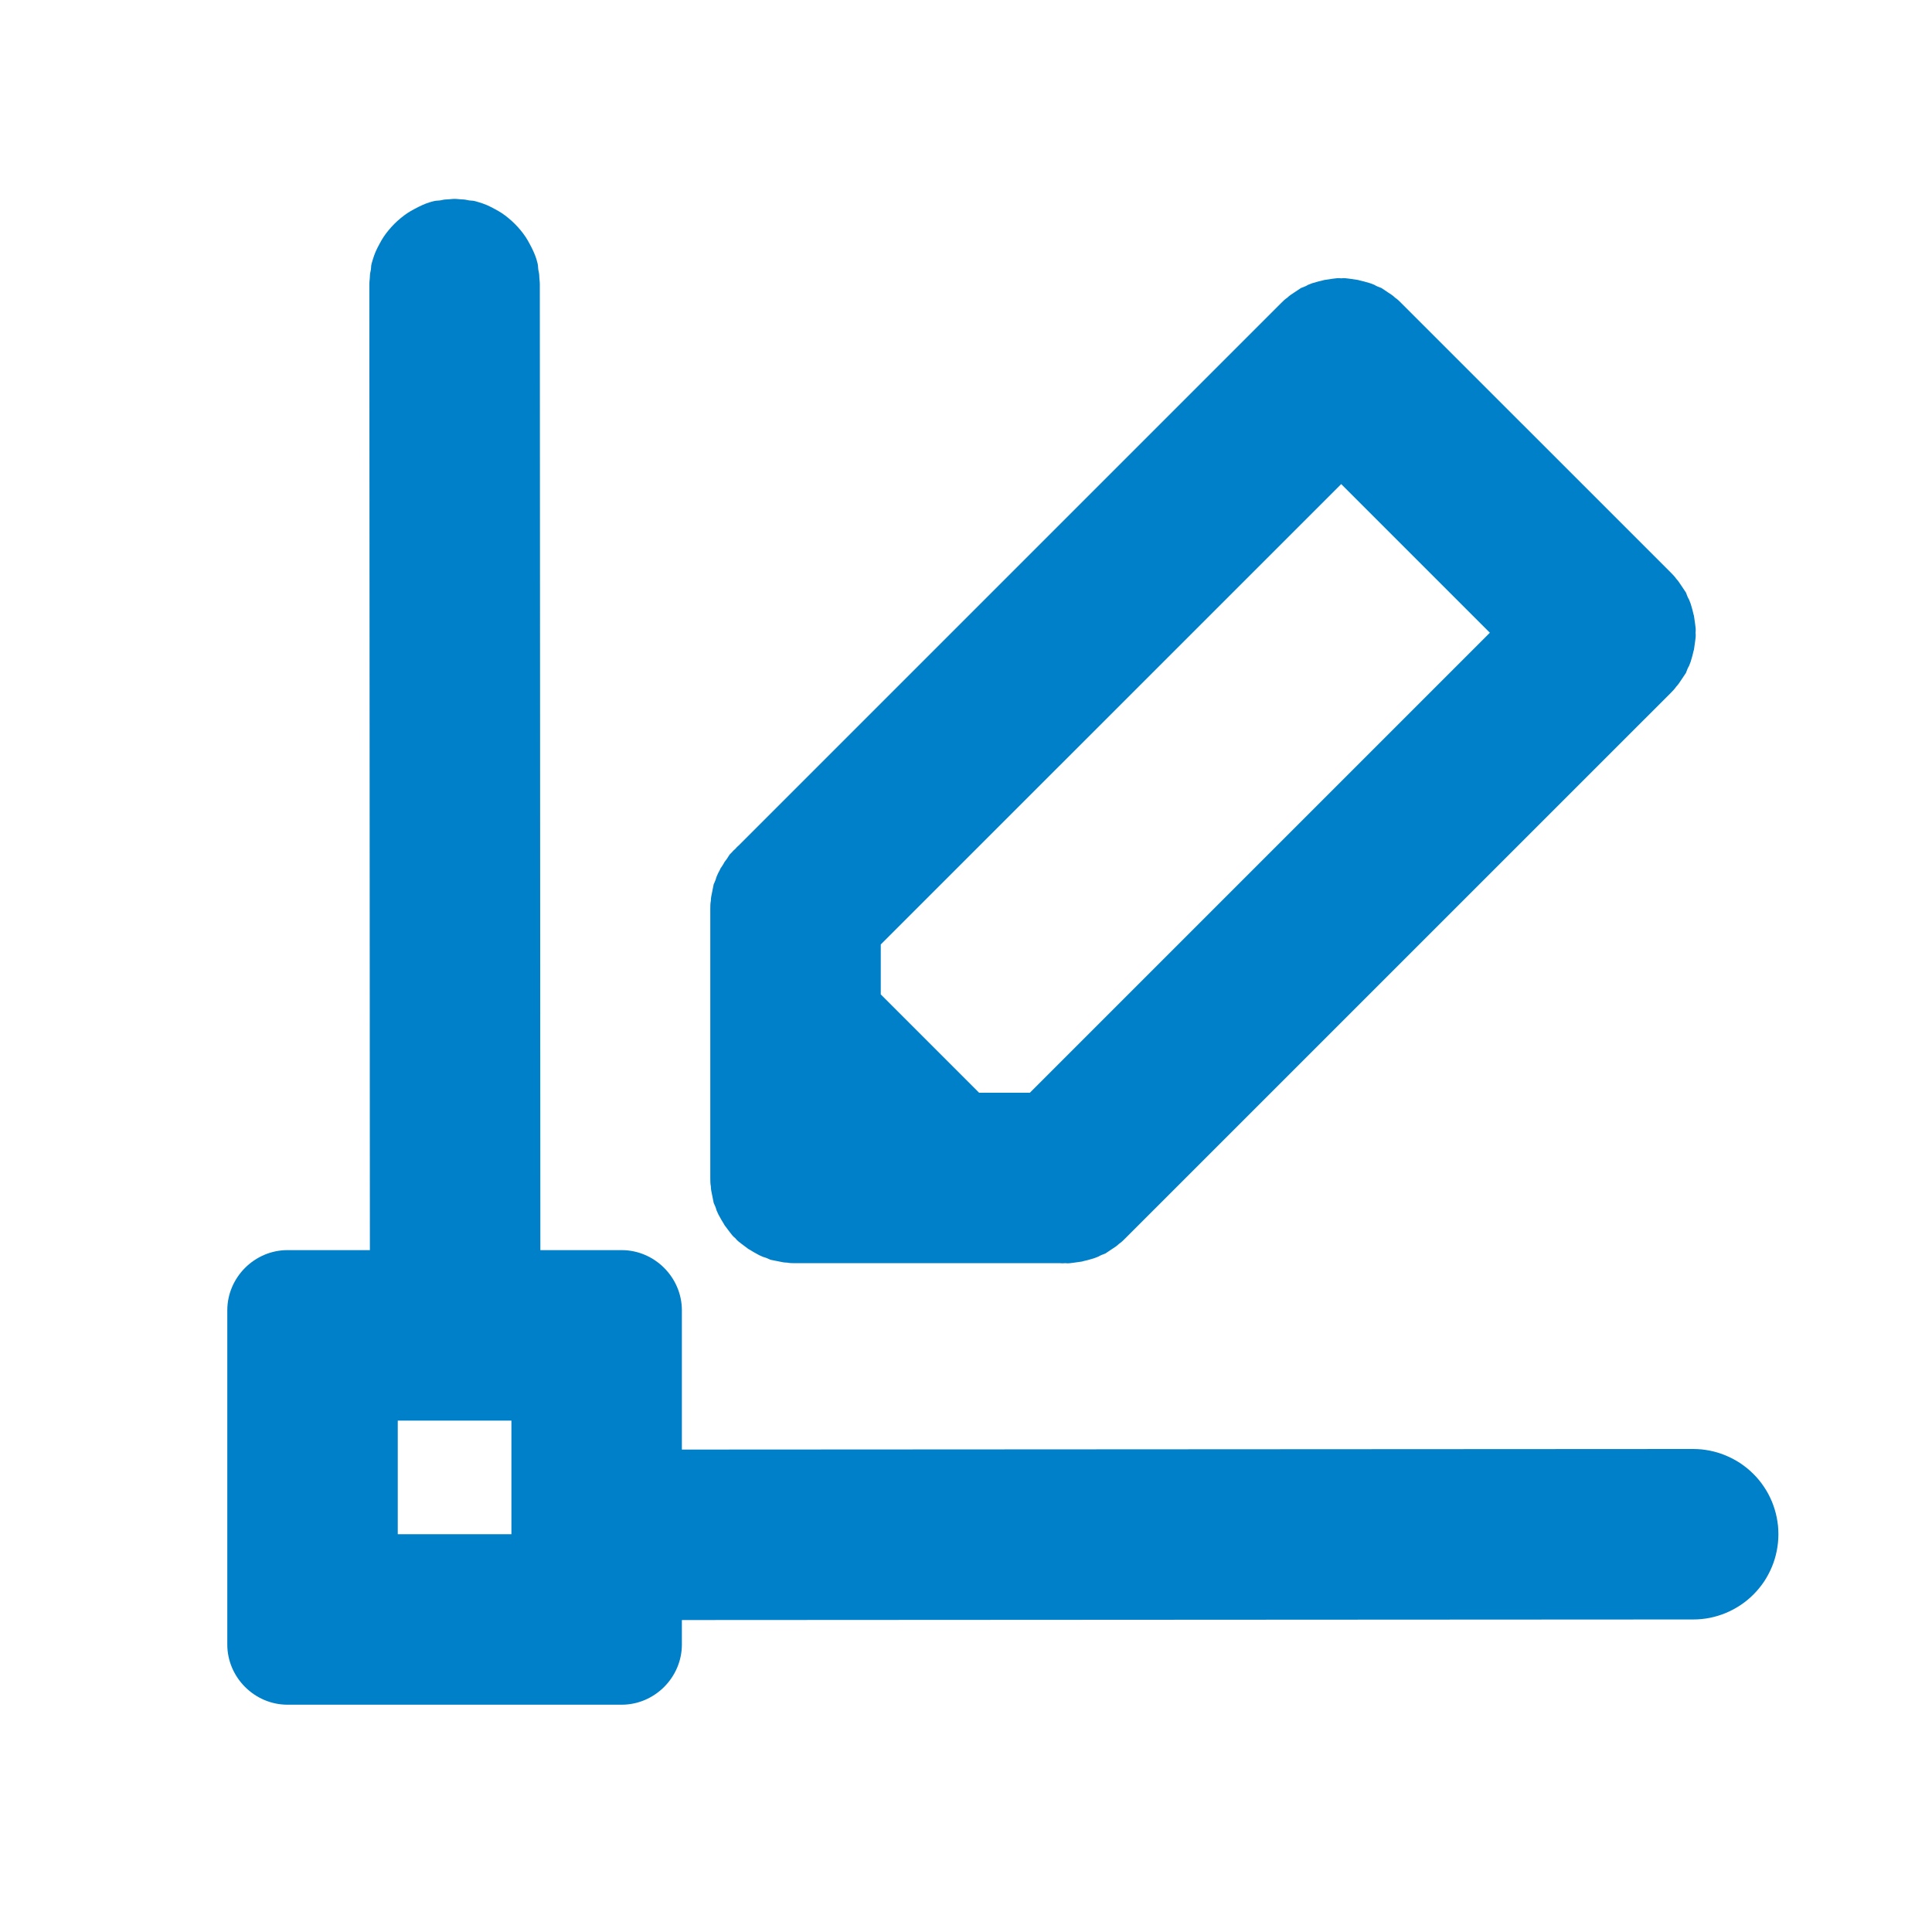 <svg xmlns="http://www.w3.org/2000/svg" xmlns:xlink="http://www.w3.org/1999/xlink" width="34" height="34" viewBox="0 0 34 34" fill="none">
<path     fill="#0080C8"  d="M8 3.5C8.049 3.5 8.101 3.51 8.15 3.51C8.199 3.51 8.242 3.53 8.29 3.53C8.338 3.53 8.383 3.546 8.43 3.56C8.477 3.574 8.525 3.591 8.57 3.61C8.615 3.629 8.667 3.657 8.71 3.68C8.753 3.703 8.789 3.723 8.83 3.75C8.871 3.777 8.912 3.809 8.95 3.84C8.988 3.871 9.025 3.905 9.06 3.94C9.095 3.975 9.129 4.012 9.16 4.05C9.191 4.088 9.223 4.129 9.25 4.17C9.277 4.211 9.297 4.247 9.32 4.29C9.343 4.333 9.371 4.385 9.39 4.43C9.409 4.475 9.426 4.513 9.44 4.56C9.454 4.607 9.47 4.662 9.47 4.71C9.47 4.758 9.49 4.801 9.49 4.85C9.49 4.899 9.5 4.951 9.5 5L9.51 23.06C9.51 23.109 9.5 23.161 9.5 23.21C9.5 23.259 9.48 23.302 9.48 23.35C9.48 23.398 9.464 23.453 9.45 23.5C9.436 23.547 9.419 23.595 9.4 23.64C9.381 23.685 9.353 23.727 9.33 23.77C9.307 23.813 9.287 23.859 9.26 23.9C9.233 23.941 9.201 23.972 9.17 24.01C9.139 24.048 9.105 24.085 9.07 24.12C9.035 24.155 8.998 24.189 8.96 24.22C8.922 24.251 8.881 24.283 8.84 24.31C8.799 24.337 8.763 24.367 8.72 24.39C8.677 24.413 8.635 24.431 8.59 24.45C8.545 24.469 8.497 24.486 8.45 24.5C8.403 24.514 8.348 24.53 8.3 24.53C8.252 24.53 8.209 24.56 8.16 24.56C8.111 24.56 8.059 24.56 8.01 24.56C7.961 24.56 7.909 24.56 7.86 24.56C7.811 24.56 7.768 24.53 7.72 24.53C7.672 24.53 7.627 24.514 7.58 24.5C7.533 24.486 7.485 24.469 7.44 24.45C7.395 24.431 7.343 24.413 7.3 24.39C7.257 24.367 7.221 24.337 7.18 24.31C7.139 24.283 7.098 24.251 7.06 24.22C7.022 24.189 6.985 24.155 6.95 24.12C6.915 24.085 6.881 24.048 6.85 24.01C6.819 23.972 6.787 23.941 6.76 23.9C6.733 23.859 6.713 23.813 6.69 23.77C6.667 23.727 6.649 23.685 6.63 23.64C6.611 23.595 6.594 23.547 6.58 23.5C6.566 23.453 6.54 23.408 6.54 23.36C6.54 23.312 6.52 23.259 6.52 23.21C6.52 23.161 6.51 23.109 6.51 23.06L6.5 5C6.5 4.951 6.51 4.899 6.51 4.85C6.51 4.801 6.53 4.758 6.53 4.71C6.53 4.662 6.546 4.617 6.56 4.57C6.574 4.523 6.591 4.475 6.61 4.43C6.629 4.385 6.657 4.333 6.68 4.29C6.703 4.247 6.723 4.211 6.75 4.17C6.777 4.129 6.809 4.088 6.84 4.05C6.871 4.012 6.905 3.975 6.94 3.94C6.975 3.905 7.012 3.871 7.05 3.84C7.088 3.809 7.129 3.777 7.17 3.75C7.211 3.723 7.247 3.703 7.29 3.68C7.333 3.657 7.385 3.629 7.43 3.61C7.475 3.591 7.513 3.574 7.56 3.56C7.607 3.546 7.662 3.53 7.71 3.53C7.758 3.53 7.801 3.51 7.85 3.51C7.899 3.51 7.951 3.5 8 3.5Z">
</path>
<path d="M10.614 27.585C10.596 27.54 10.579 27.494 10.565 27.447C10.551 27.4 10.539 27.352 10.529 27.304C10.519 27.256 10.512 27.207 10.507 27.159C10.502 27.11 10.5 27.061 10.5 27.012C10.5 26.962 10.502 26.913 10.507 26.864C10.512 26.816 10.519 26.767 10.529 26.719C10.538 26.671 10.55 26.623 10.564 26.576C10.579 26.529 10.595 26.483 10.614 26.437C10.633 26.392 10.654 26.348 10.677 26.304C10.7 26.261 10.725 26.219 10.752 26.178C10.78 26.137 10.809 26.098 10.84 26.06C10.871 26.022 10.904 25.985 10.939 25.951C10.973 25.916 11.01 25.883 11.048 25.852C11.086 25.82 11.125 25.791 11.166 25.764C11.207 25.737 11.249 25.711 11.292 25.688C11.335 25.665 11.38 25.644 11.425 25.625C11.47 25.606 11.517 25.59 11.564 25.576C11.611 25.561 11.658 25.549 11.707 25.54C11.755 25.53 11.803 25.523 11.852 25.518C11.901 25.513 11.95 25.511 11.999 25.511L12 27.021L11.999 25.51L29.796 25.5L29.798 25.5L29.799 25.5C29.848 25.5 29.897 25.503 29.946 25.507C29.995 25.512 30.043 25.52 30.091 25.529C30.14 25.539 30.187 25.551 30.234 25.565C30.281 25.579 30.327 25.596 30.372 25.615C30.418 25.634 30.462 25.655 30.505 25.678C30.548 25.701 30.59 25.726 30.631 25.753C30.672 25.781 30.711 25.81 30.749 25.841C30.787 25.872 30.823 25.905 30.858 25.94C30.893 25.974 30.926 26.011 30.957 26.049C30.988 26.087 31.017 26.126 31.044 26.167C31.072 26.208 31.097 26.25 31.12 26.293C31.143 26.336 31.164 26.381 31.183 26.426C31.201 26.471 31.218 26.517 31.232 26.564C31.247 26.611 31.258 26.659 31.268 26.707C31.277 26.755 31.285 26.803 31.29 26.852C31.294 26.901 31.297 26.95 31.297 26.999C31.297 27.098 31.287 27.195 31.268 27.292C31.249 27.388 31.221 27.482 31.183 27.573C31.145 27.664 31.099 27.751 31.045 27.833C30.99 27.915 30.928 27.99 30.858 28.06C30.789 28.13 30.713 28.192 30.632 28.246C30.55 28.301 30.464 28.347 30.373 28.385C30.282 28.423 30.189 28.451 30.093 28.471C29.996 28.49 29.899 28.5 29.801 28.5L29.798 28.5L12.001 28.51L12.001 28.511C11.952 28.511 11.903 28.508 11.854 28.503C11.805 28.499 11.756 28.491 11.708 28.482C11.66 28.472 11.613 28.46 11.565 28.446C11.518 28.432 11.472 28.416 11.427 28.397C11.381 28.378 11.337 28.357 11.294 28.334C11.25 28.311 11.208 28.286 11.167 28.258C11.127 28.231 11.087 28.202 11.049 28.171C11.011 28.14 10.975 28.107 10.94 28.072C10.905 28.037 10.872 28.001 10.841 27.963C10.81 27.925 10.781 27.886 10.753 27.845C10.726 27.804 10.701 27.762 10.678 27.718C10.654 27.675 10.633 27.631 10.614 27.585Z"   fill="#0080C8" >
</path>
<path d="M10.94 30C11.52 30 12 29.52 12 28.94L12 23.06C12 22.48 11.52 22 10.94 22L5.06 22C4.48 22 4 22.48 4 23.06L4 28.94C4 29.52 4.48 30 5.06 30L10.94 30ZM9 27L7 27L7 25L9 25L9 27Z" fill-rule="evenodd"  fill="#0080C8" >
</path>
<path d="M12.588 15.496L12.591 15.49C12.598 15.469 12.605 15.449 12.61 15.43C12.627 15.386 12.645 15.35 12.669 15.308C12.672 15.301 12.675 15.293 12.678 15.286L12.714 15.232C12.727 15.211 12.74 15.191 12.75 15.17L12.79 15.117C12.806 15.091 12.822 15.066 12.841 15.038L12.879 15C12.896 14.979 12.914 14.96 12.935 14.944L12.944 14.935C12.96 14.914 12.979 14.896 13 14.879L22.542 5.337C22.577 5.301 22.613 5.266 22.655 5.238C22.691 5.202 22.726 5.181 22.768 5.153L22.896 5.068C22.938 5.054 22.988 5.033 23.023 5.011C23.072 4.99 23.115 4.976 23.171 4.962C23.214 4.948 23.263 4.941 23.306 4.927L23.454 4.905C23.504 4.898 23.553 4.891 23.603 4.898C23.652 4.891 23.702 4.898 23.751 4.905C23.801 4.912 23.85 4.92 23.9 4.927C23.942 4.941 23.992 4.948 24.034 4.962C24.091 4.976 24.133 4.99 24.183 5.011C24.218 5.033 24.267 5.054 24.31 5.068C24.352 5.096 24.395 5.125 24.437 5.153C24.48 5.181 24.515 5.202 24.55 5.238C24.593 5.266 24.628 5.301 24.663 5.337L29.401 10.074C29.436 10.11 29.472 10.145 29.5 10.187C29.535 10.223 29.556 10.258 29.585 10.301L29.67 10.428C29.684 10.47 29.705 10.52 29.726 10.555C29.747 10.605 29.762 10.647 29.776 10.704C29.79 10.746 29.797 10.796 29.811 10.838L29.832 10.986C29.839 11.036 29.846 11.085 29.839 11.135C29.846 11.184 29.839 11.234 29.832 11.283L29.811 11.432C29.797 11.474 29.79 11.524 29.776 11.566C29.762 11.623 29.747 11.665 29.726 11.715C29.705 11.75 29.684 11.8 29.67 11.842L29.585 11.969C29.556 12.012 29.535 12.047 29.5 12.082C29.472 12.125 29.436 12.16 29.401 12.196L19.805 21.791C19.77 21.826 19.735 21.862 19.692 21.89C19.657 21.925 19.622 21.947 19.579 21.975L19.452 22.06C19.41 22.074 19.36 22.095 19.325 22.116C19.275 22.137 19.233 22.152 19.176 22.166C19.134 22.18 19.084 22.187 19.042 22.201L18.893 22.222C18.845 22.229 18.797 22.236 18.75 22.23L18.74 22.23C18.712 22.233 18.685 22.233 18.657 22.23L14 22.23C13.95 22.23 13.9 22.23 13.85 22.22C13.8 22.22 13.76 22.21 13.71 22.2L13.56 22.17C13.52 22.15 13.47 22.13 13.43 22.12C13.38 22.1 13.34 22.08 13.29 22.05C13.25 22.03 13.21 22 13.17 21.98L13.05 21.89C13.01 21.86 12.97 21.83 12.94 21.79C12.9 21.76 12.87 21.72 12.84 21.68L12.75 21.56C12.73 21.52 12.7 21.48 12.68 21.44C12.65 21.39 12.63 21.35 12.61 21.3C12.6 21.26 12.58 21.21 12.56 21.17L12.53 21.02C12.52 20.97 12.51 20.93 12.51 20.88C12.5 20.83 12.5 20.78 12.5 20.73L12.5 16C12.5 15.95 12.5 15.9 12.51 15.85C12.51 15.8 12.52 15.76 12.53 15.71L12.56 15.56C12.57 15.54 12.58 15.518 12.588 15.496ZM26.219 11.135L18.124 19.23L17.23 19.23L15.5 17.5L15.5 16.621L23.603 8.519L26.219 11.135Z" fill-rule="evenodd"  fill="#0080C8" >
</path>
</svg>
